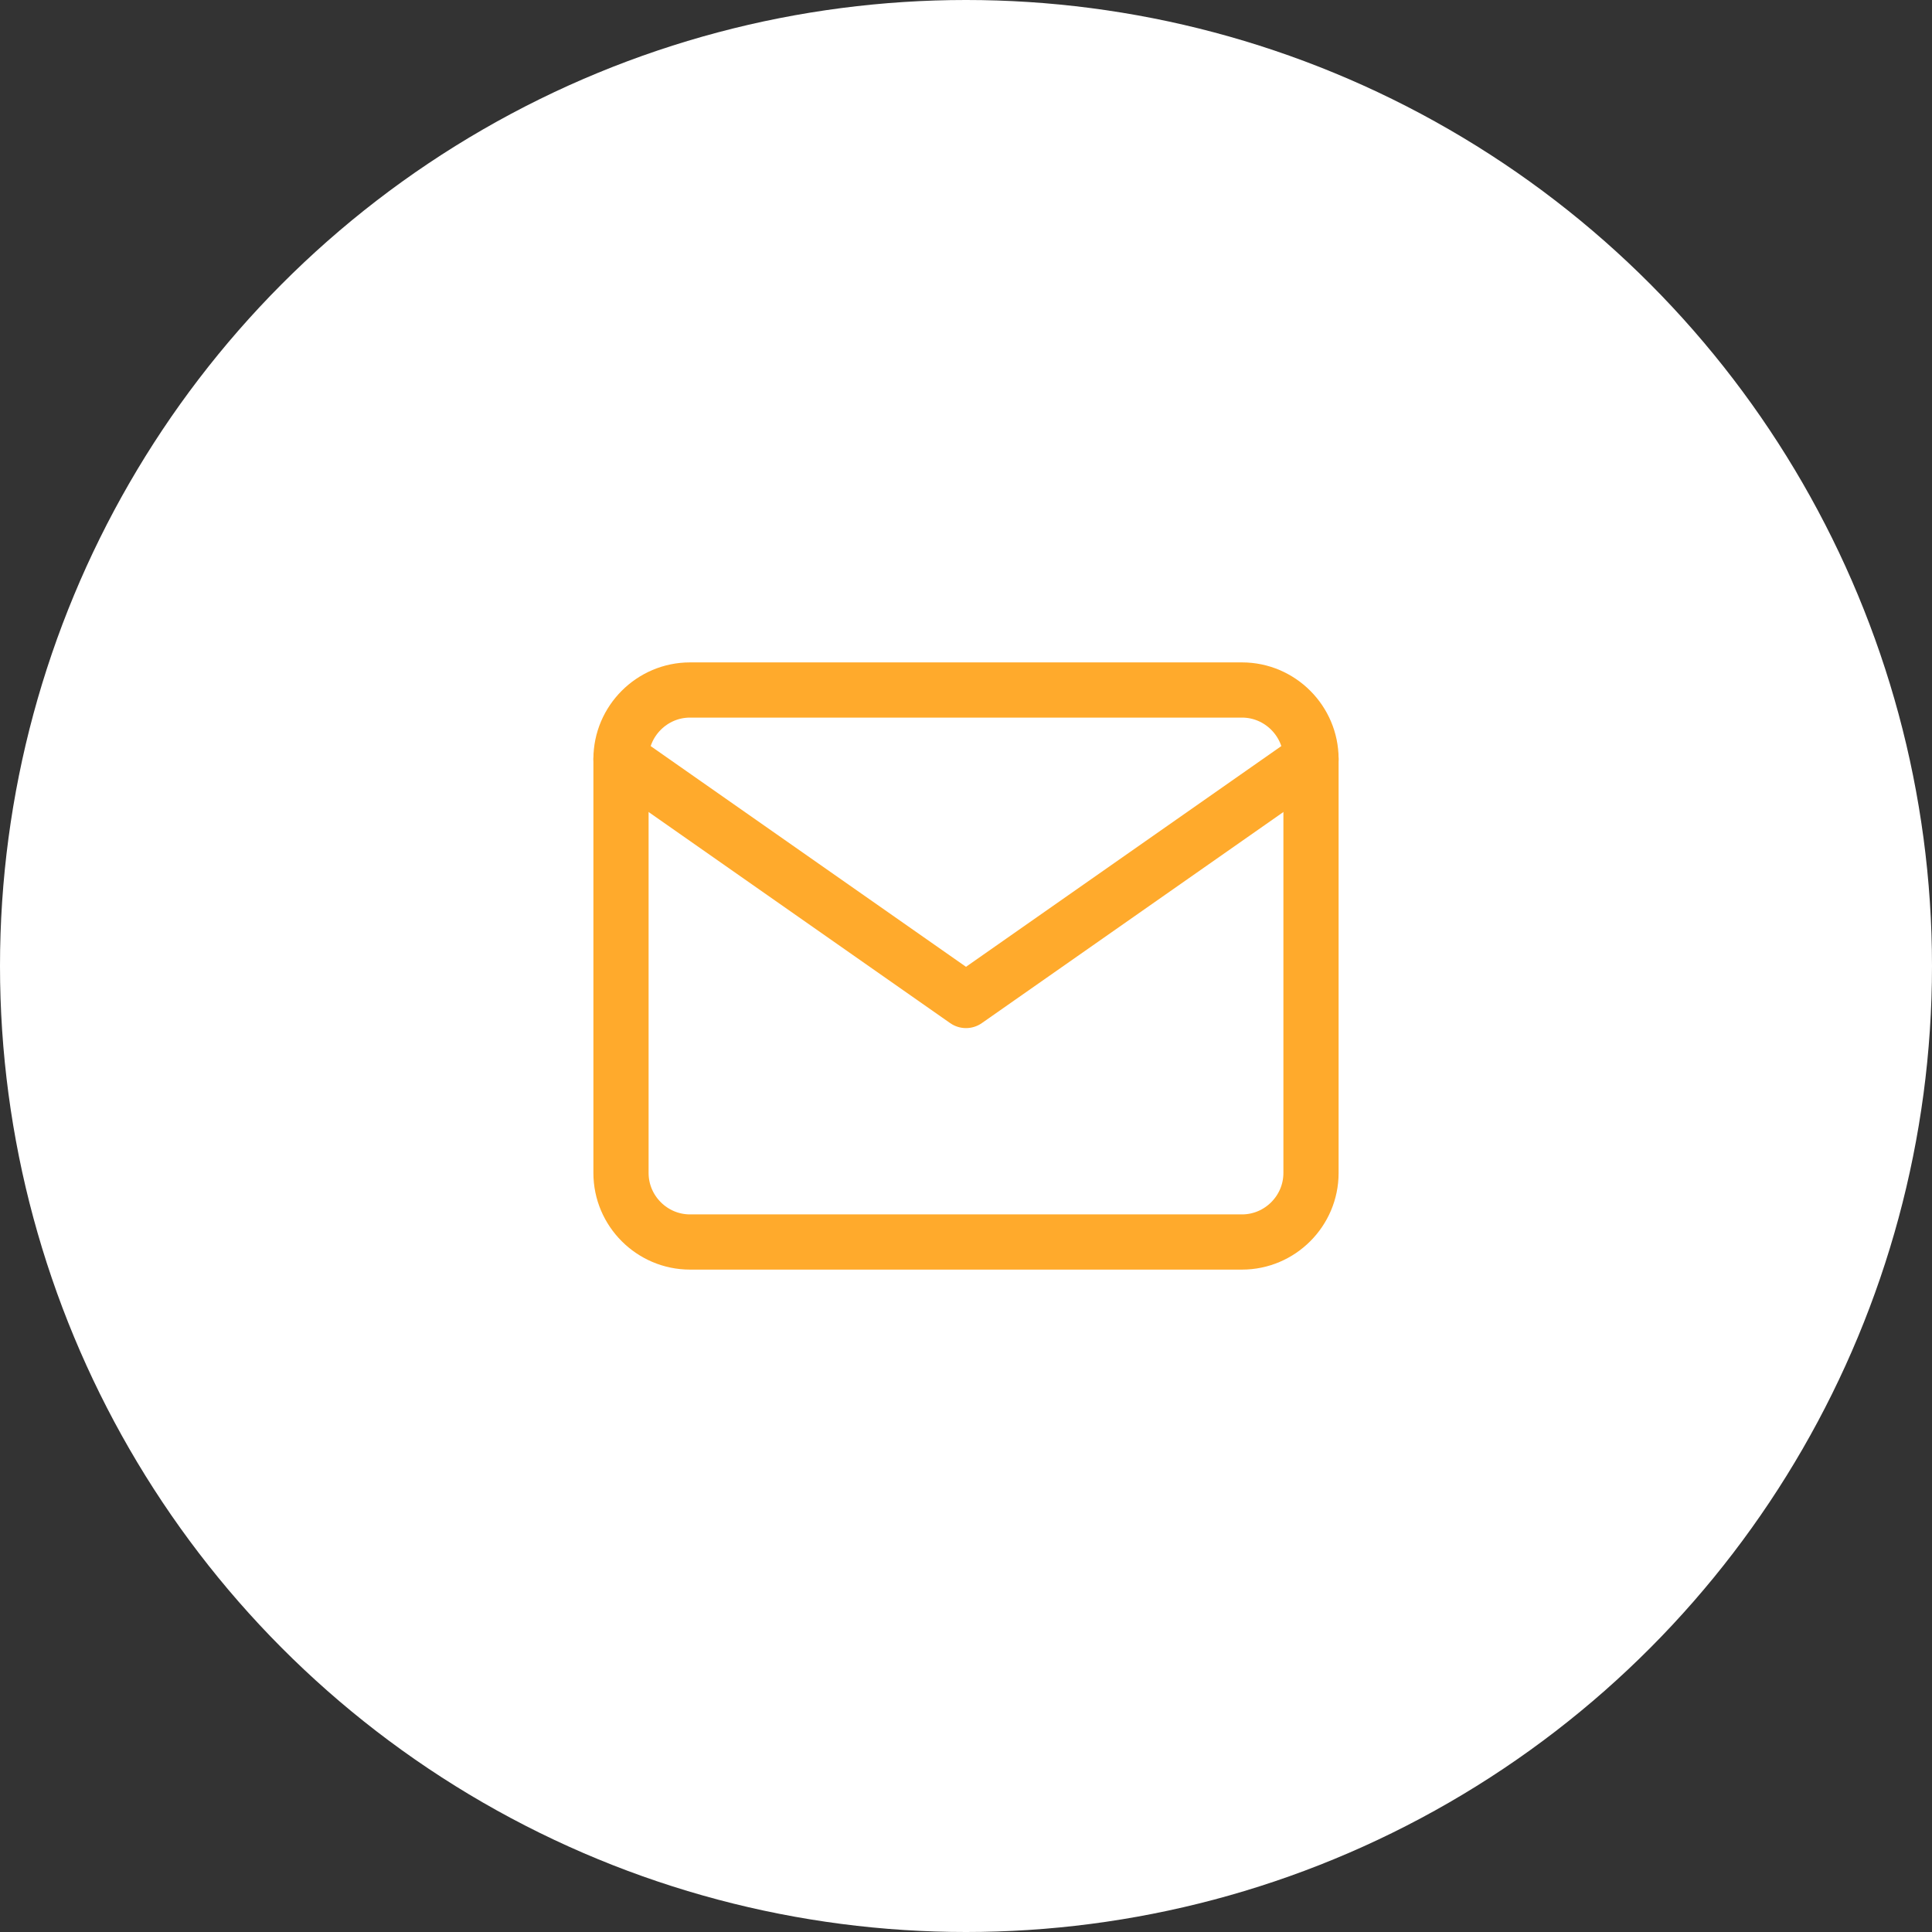<?xml version="1.0" encoding="UTF-8"?>
<svg xmlns="http://www.w3.org/2000/svg" width="70" height="70" viewBox="0 0 70 70" fill="none">
  <rect x="0" y="0" width="70" height="70" fill="#333333" stroke="none"/>
  <circle cx="35" cy="35" r="35" fill="white"></circle>
  <path d="M25 25H45C46.375 25 47.5 26.125 47.5 27.5V42.5C47.5 43.875 46.375 45 45 45H25C23.625 45 22.5 43.875 22.5 42.5V27.5C22.5 26.125 23.625 25 25 25Z" stroke="#FFAA2C" stroke-width="2" stroke-linecap="round" stroke-linejoin="round"></path>
  <path d="M47.5 27.5L35 36.25L22.5 27.5" stroke="#FFAA2C" stroke-width="2" stroke-linecap="round" stroke-linejoin="round"></path>
</svg>
